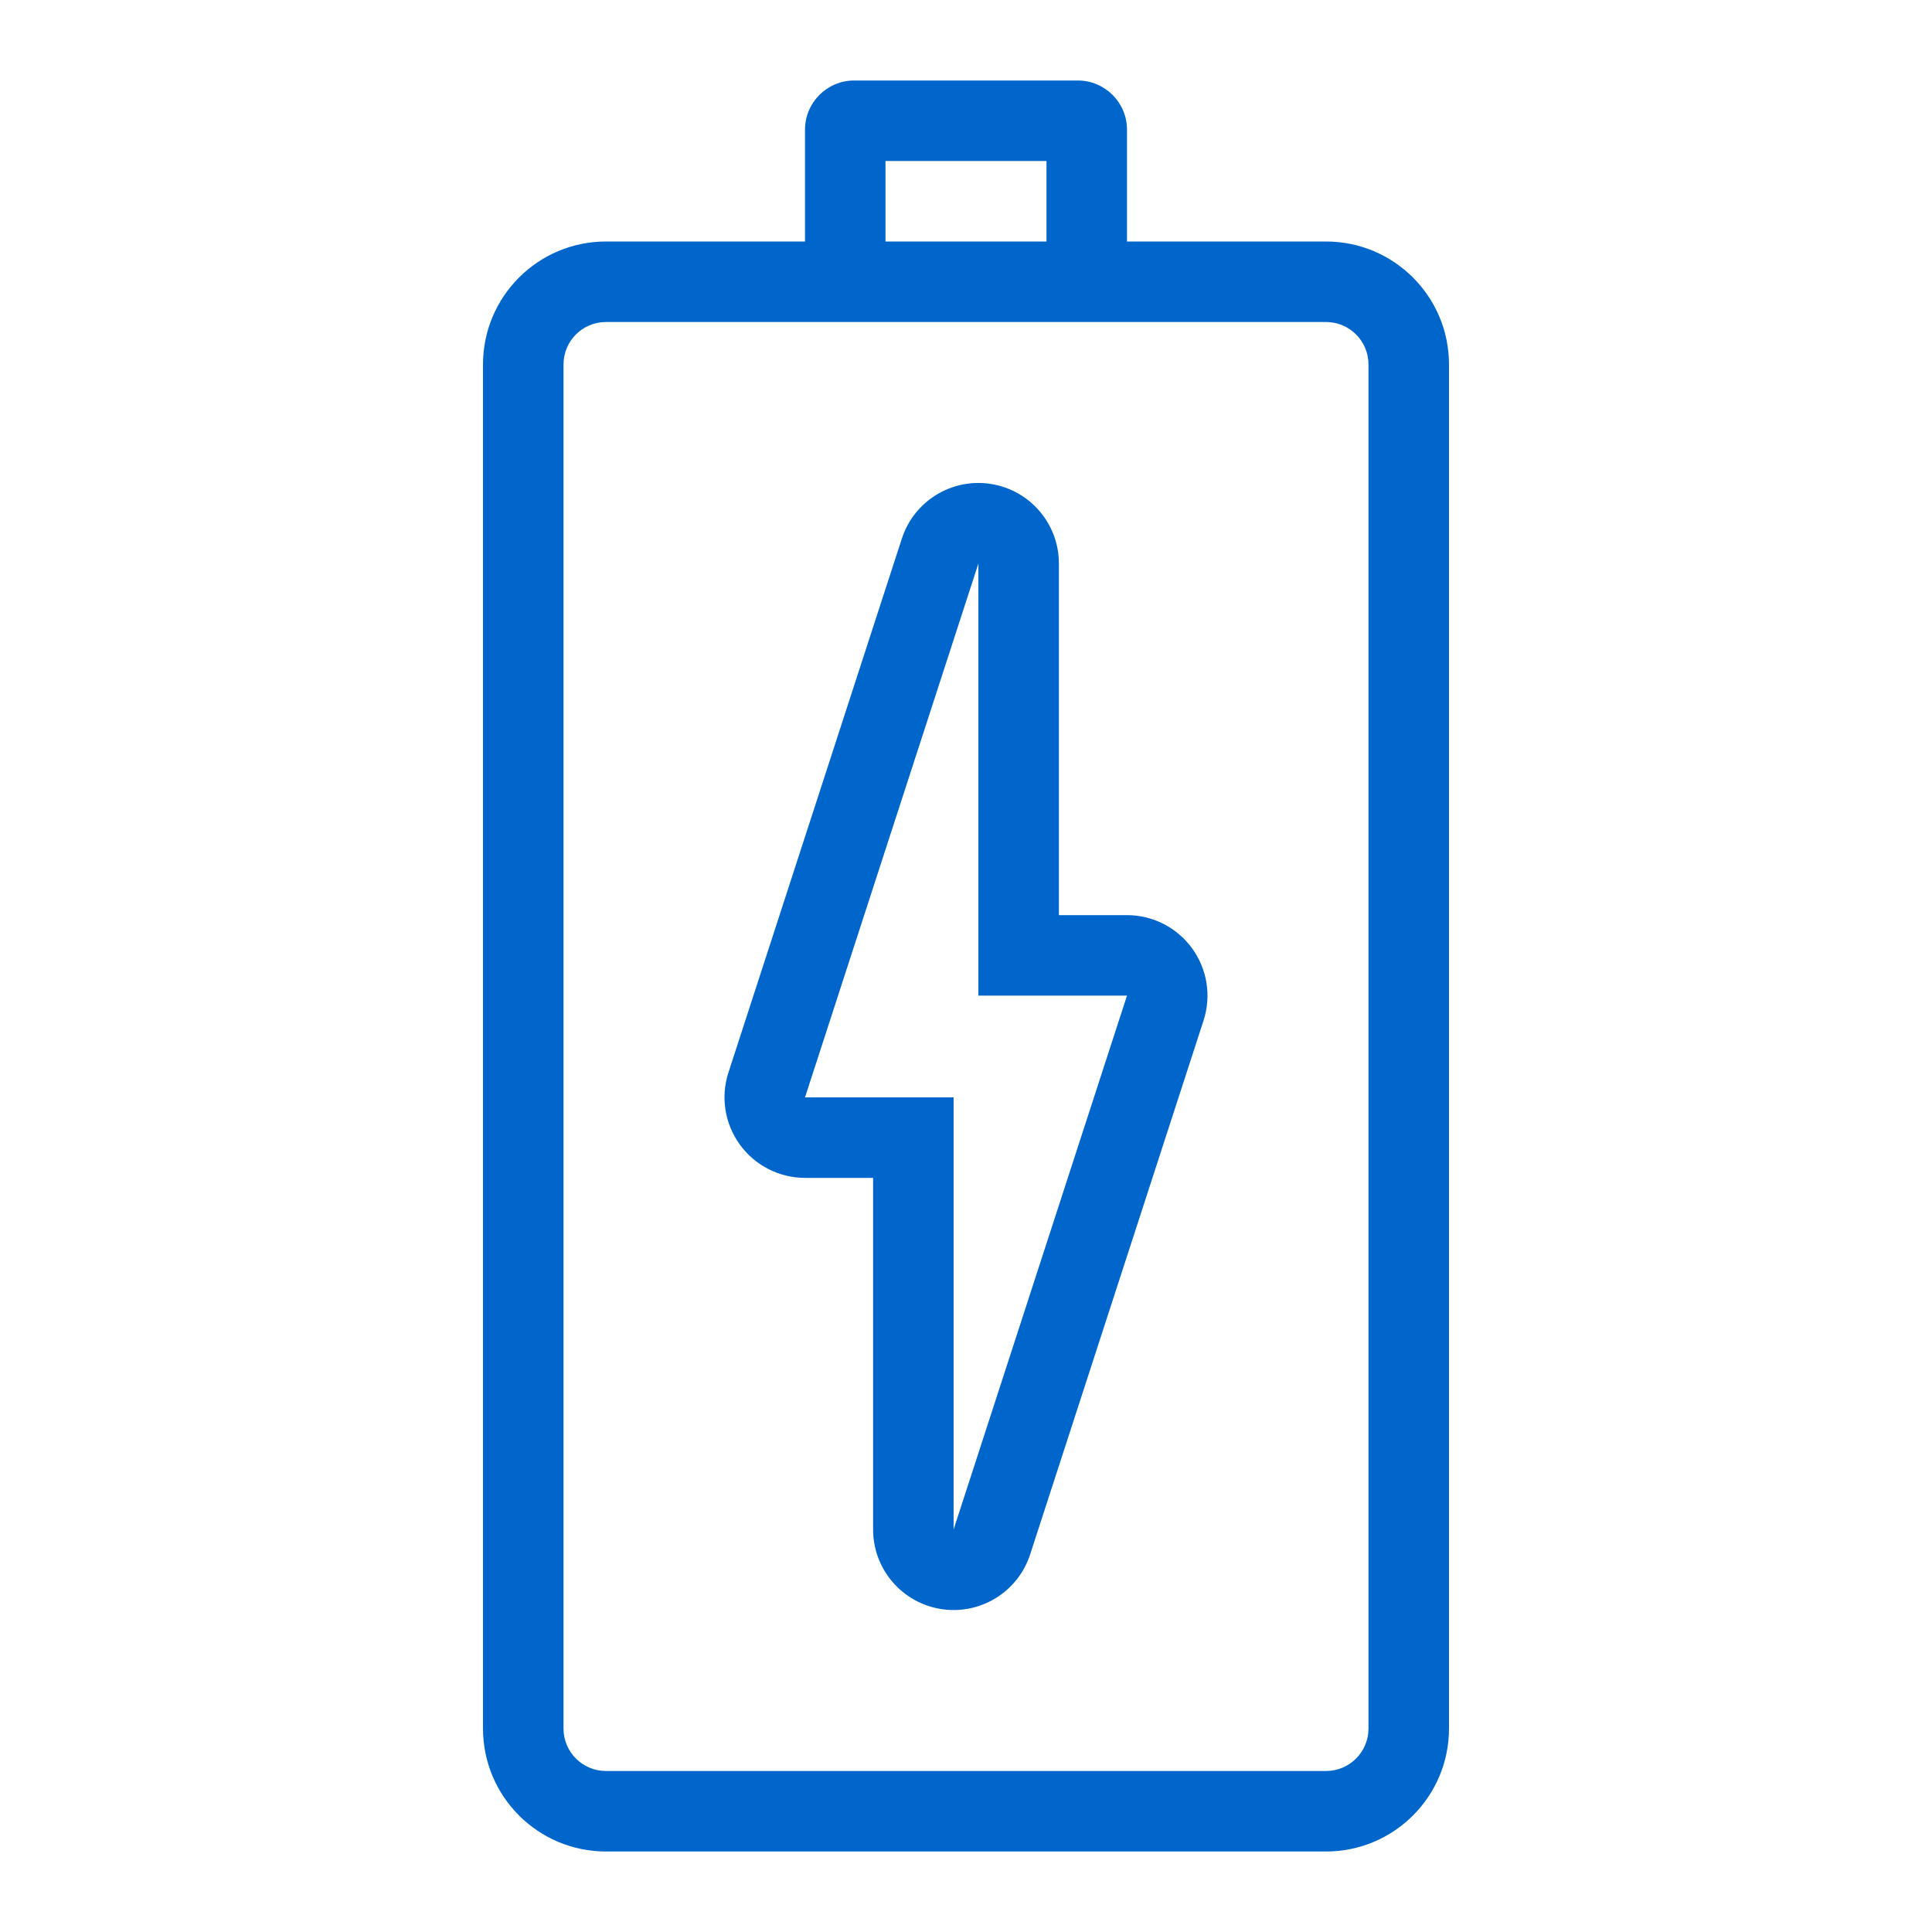 <svg width="24" height="24" viewBox="0 0 24 24" fill="none" xmlns="http://www.w3.org/2000/svg">
<path fill-rule="evenodd" clip-rule="evenodd" d="M11.69 19.988C11.204 19.911 10.846 19.492 10.846 19V14.632H10C9.68 14.632 9.379 14.478 9.191 14.219C9.003 13.96 8.95 13.627 9.049 13.323L11.203 6.691C11.355 6.223 11.824 5.935 12.31 6.012C12.796 6.089 13.154 6.508 13.154 7V11.368H14C14.32 11.368 14.621 11.522 14.809 11.781C14.997 12.04 15.05 12.373 14.951 12.677L12.797 19.309C12.645 19.777 12.176 20.065 11.69 19.988ZM12.154 12.368V7L10 13.632H11.846V19L14 12.368H12.154Z" fill="#0066CC"/>
<path fill-rule="evenodd" clip-rule="evenodd" d="M10 3V1.611C10 1.274 10.274 1 10.611 1H13.389C13.726 1 14 1.274 14 1.611V3L16.472 3C17.316 3 18 3.684 18 4.528V21.472C18 22.316 17.316 23 16.472 23H7.528C6.684 23 6 22.316 6 21.472V4.528C6 3.684 6.684 3 7.528 3H10ZM11 3V2H13V3H11ZM7.528 4C7.236 4 7 4.236 7 4.528V21.472C7 21.764 7.236 22 7.528 22H16.472C16.764 22 17 21.764 17 21.472V4.528C17 4.236 16.764 4 16.472 4H7.528Z" fill="#0066CC"/>
</svg>
